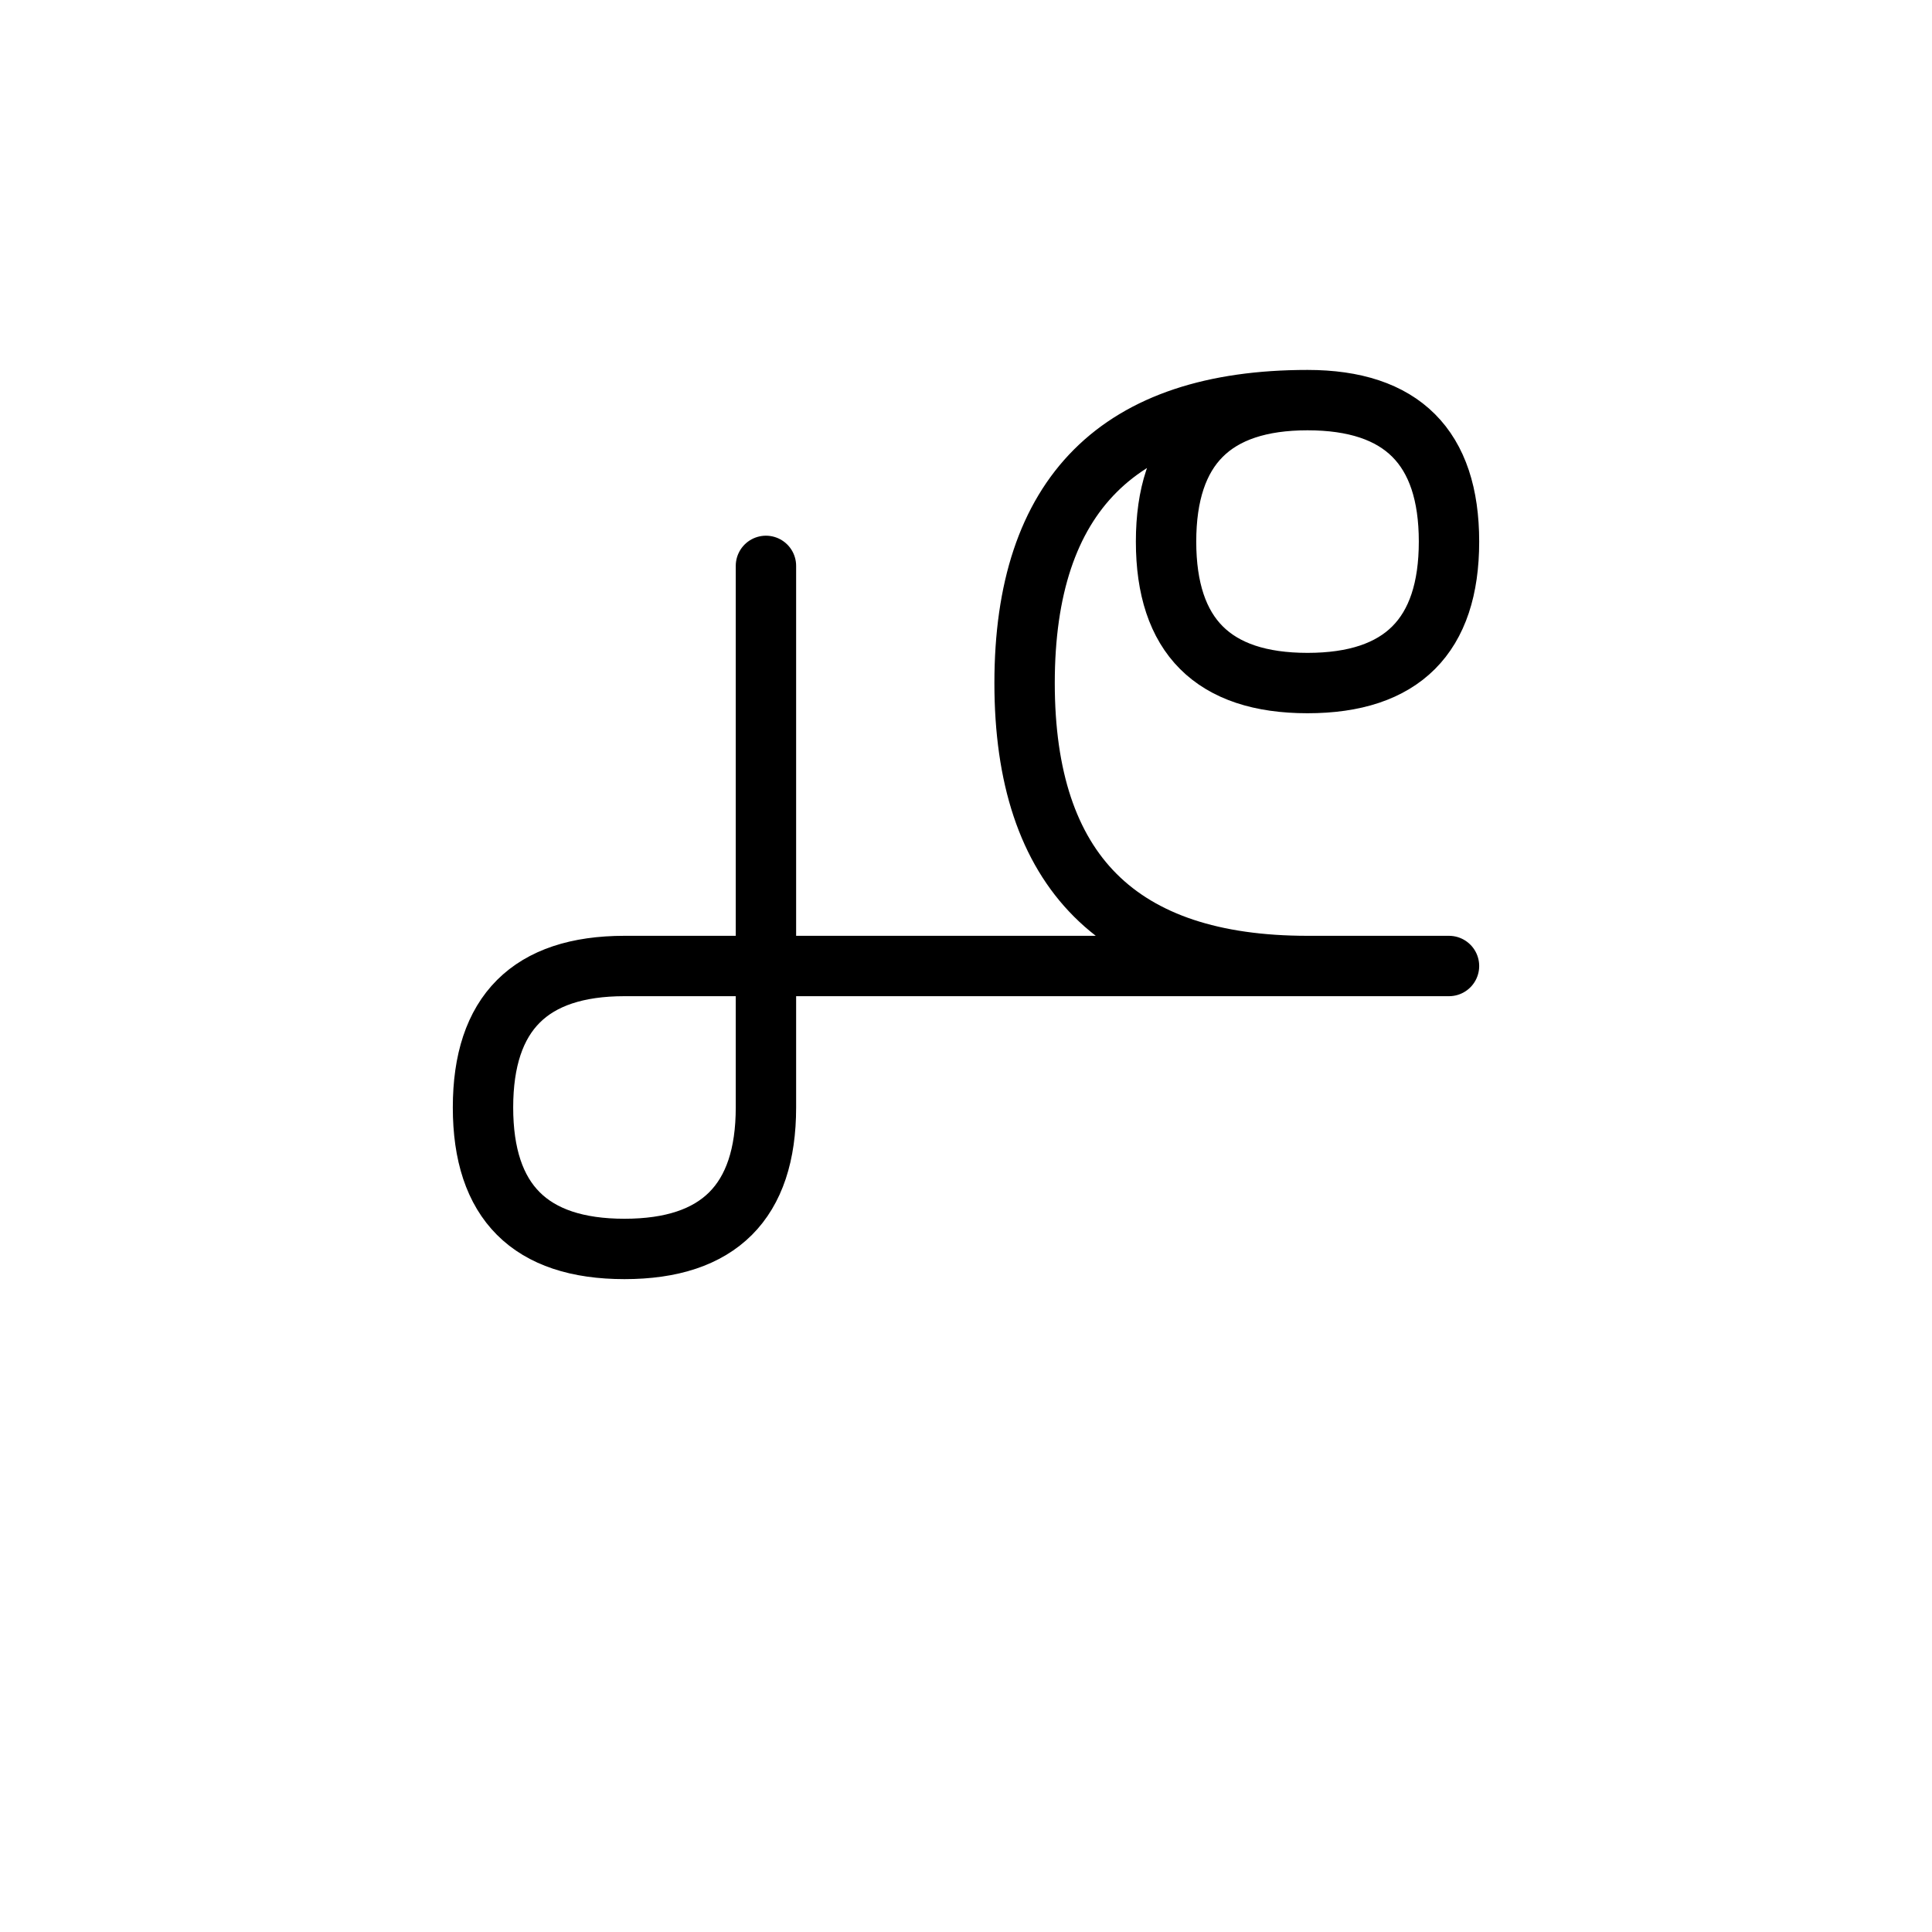 <?xml version="1.0" encoding="UTF-8"?>
<svg xmlns="http://www.w3.org/2000/svg" xmlns:xlink="http://www.w3.org/1999/xlink"
     width="40" height="40" viewBox="-20.0 -20.0 40 40">
<defs>
</defs>
<path d="M0,0 L4.142,0 L-7.071,0 Q-10,0,-10,2.929 Q-10,5.858,-7.071,5.858 Q-4.142,5.858,-4.142,2.929 L-4.142,-8.284 M0,0 L-4.142,0 L10,0 M7.071,0 Q1.213,0,1.213,-5.858 Q1.213,-11.716,7.071,-11.716 Q10,-11.716,10,-8.787 Q10,-5.858,7.071,-5.858 Q4.142,-5.858,4.142,-8.787 Q4.142,-11.716,7.071,-11.716" stroke="black" fill="none" stroke-width="1.25" stroke-linecap="round" stroke-linejoin="round" />
</svg>